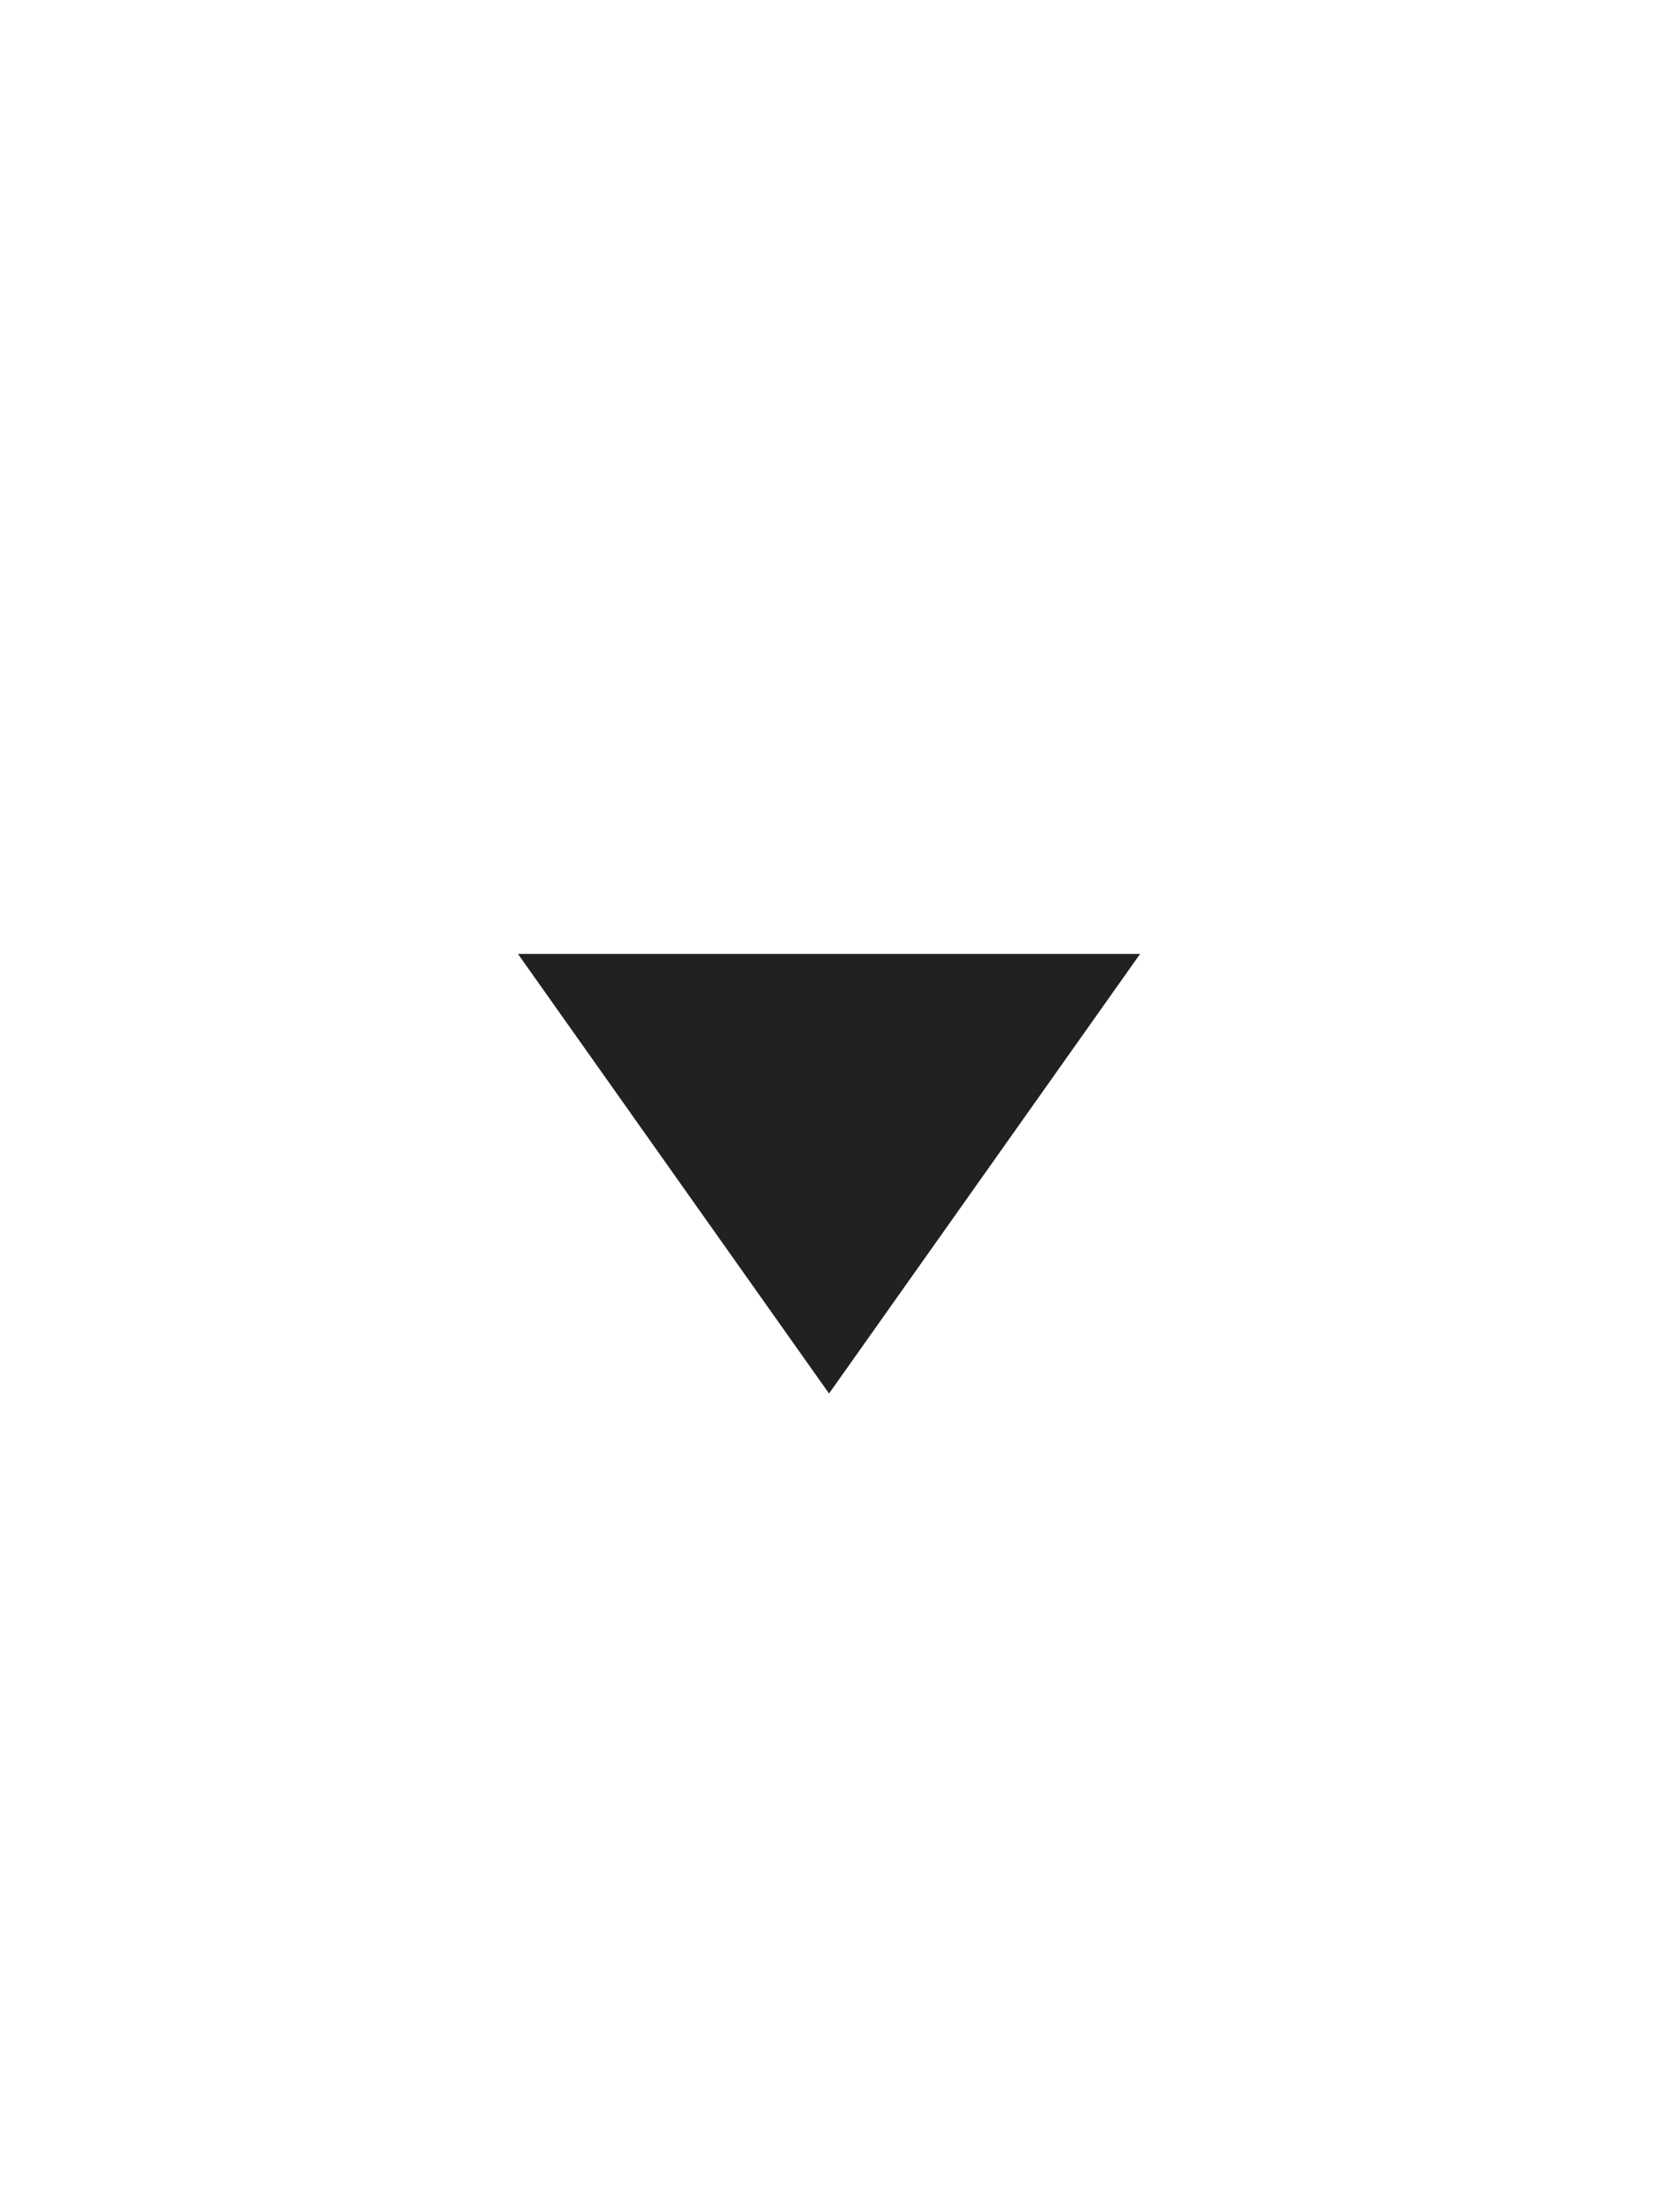 <?xml version="1.0" encoding="UTF-8"?> <svg xmlns="http://www.w3.org/2000/svg" width="18" height="24" viewBox="0 0 18 24" fill="none"><path d="M5.62 10.349L8.995 15.118L12.37 10.349L5.62 10.349Z" fill="black" fill-opacity="0.87"></path></svg> 